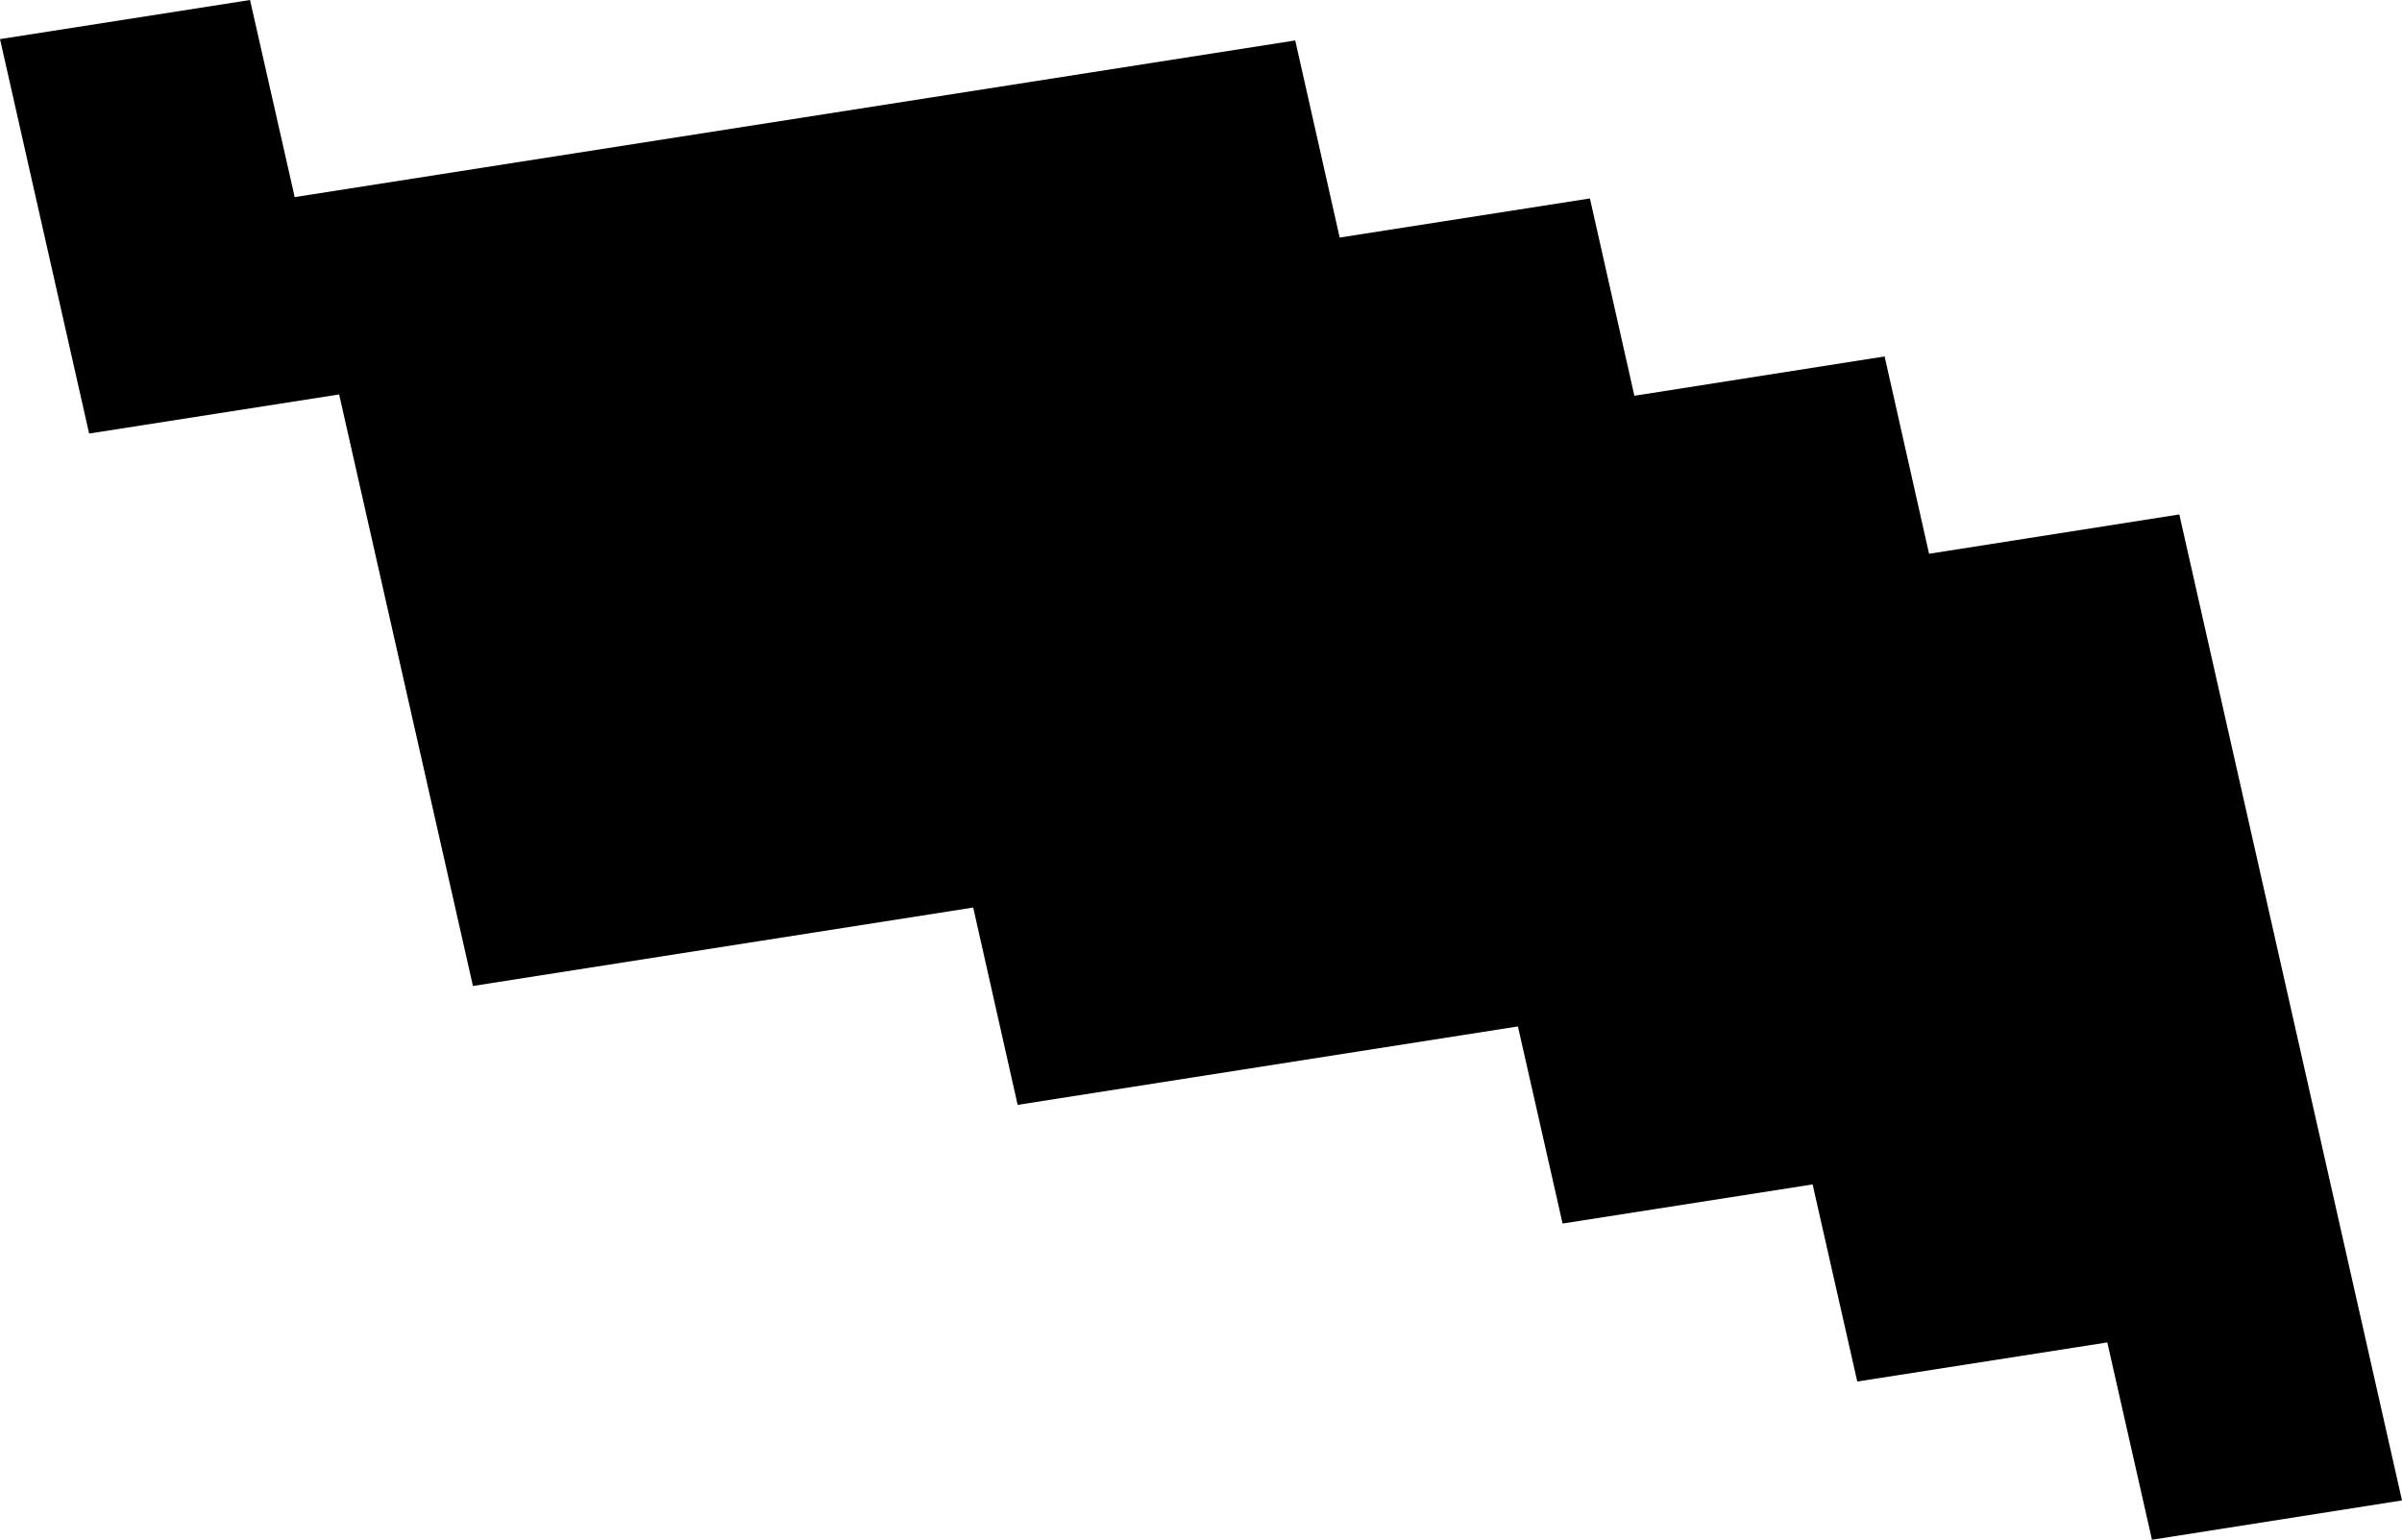 <svg width="1024" height="656.486" class="wof-locality" edtf:cessation="" edtf:inception="" id="wof-%!s(int64=101904541)" mz:is_ceased="-1" mz:is_current="1" mz:is_deprecated="-1" mz:is_superseded="0" mz:is_superseding="0" mz:latitude="38.59649" mz:longitude="-4.902979" mz:max_latitude="38.599466" mz:max_longitude="-4.897961" mz:min_latitude="38.592537" mz:min_longitude="-4.908769" mz:uri="https://data.whosonfirst.org/101/904/541/101904541.geojson" viewBox="0 0 1024.00 656.49" wof:belongsto="85682697,102191581,404333777,85633129,404227361" wof:country="ES" wof:id="101904541" wof:lastmodified="1690877863" wof:name="Santa Eufemia" wof:parent_id="404333777" wof:path="101/904/541/101904541.geojson" wof:placetype="locality" wof:repo="whosonfirst-data-admin-es" wof:superseded_by="" wof:supersedes="" xmlns="http://www.w3.org/2000/svg" xmlns:edtf="x-urn:namespaces#edtf" xmlns:mz="x-urn:namespaces#mz" xmlns:wof="x-urn:namespaces#wof"><path d="M106.588 0,125.631 84.038,552.172 17.244,571.121 101.282,677.803 84.607,696.752 168.74,803.434 151.97,822.383 236.104,929.066 219.334,1024 639.716,917.412 656.486,898.369 572.352,791.781 589.027,772.737 504.989,666.15 521.664,647.106 437.625,433.836 471.07,414.887 386.937,201.617 420.382,144.58 168.172,37.993 184.847,0 16.675,106.588 0 Z"/></svg>